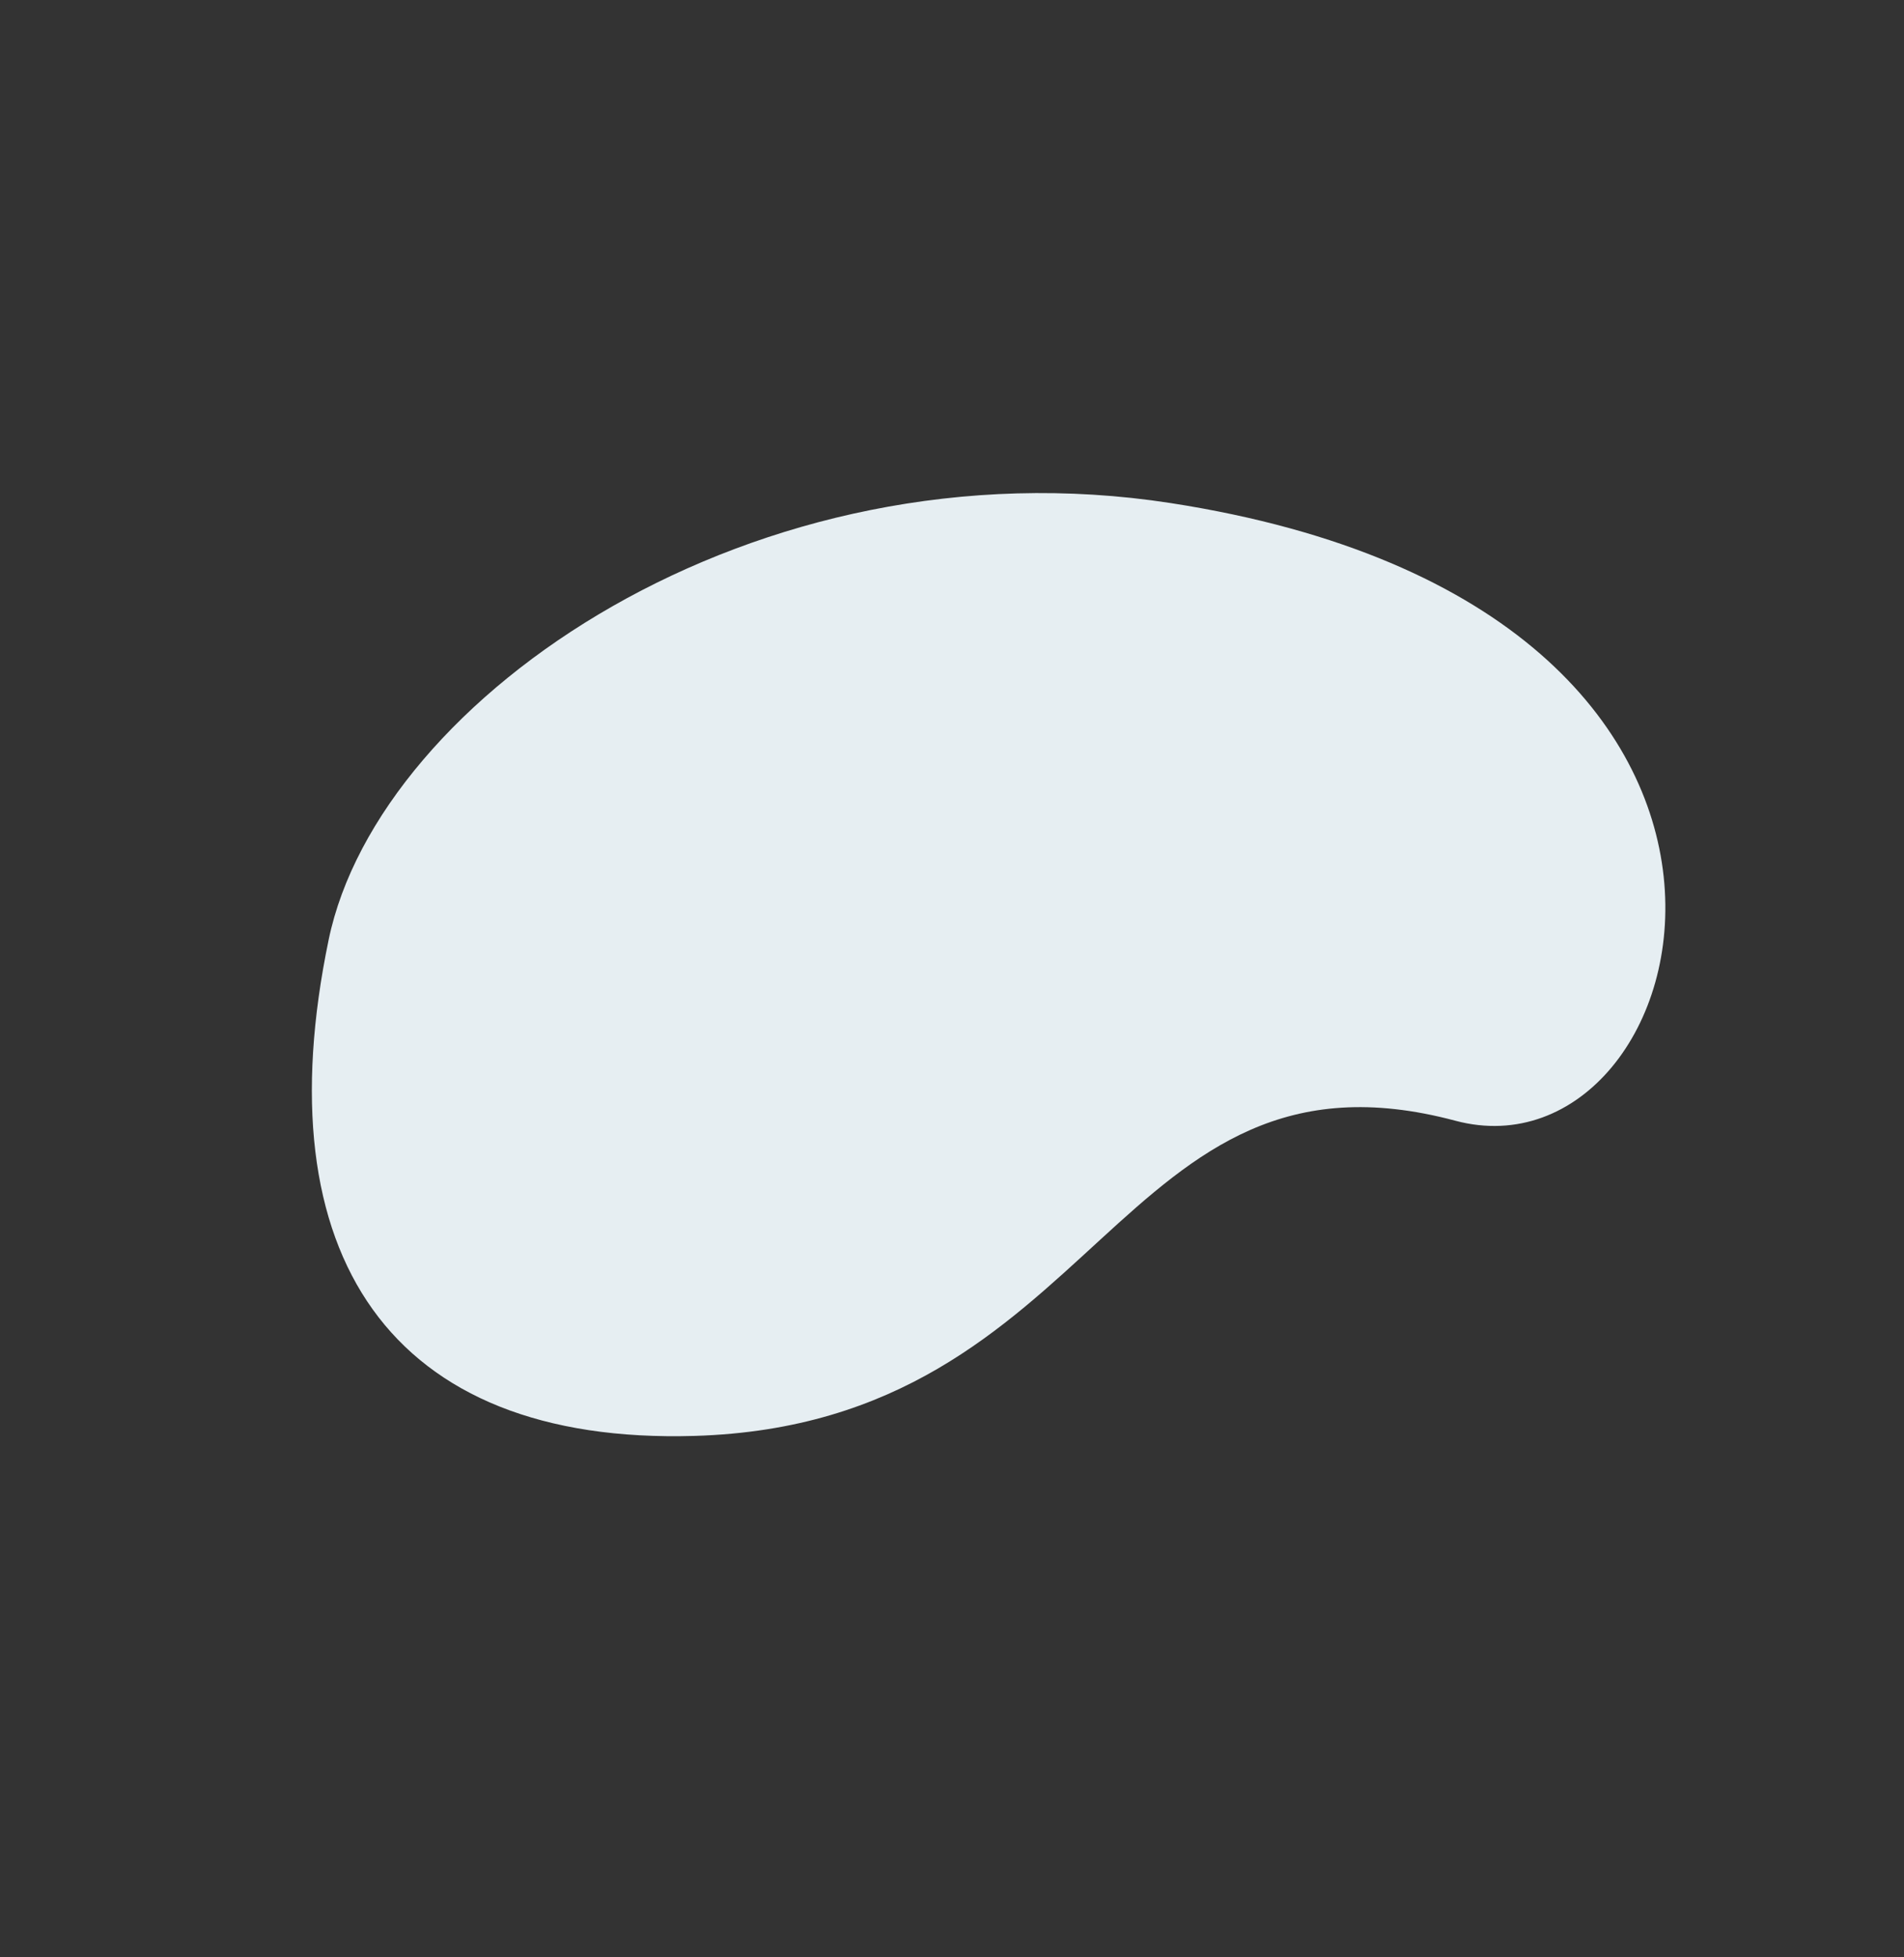 <svg xmlns="http://www.w3.org/2000/svg" width="1007.864" height="1035.832" viewBox="0 0 1007.864 1035.832"><rect x="0" y="0" width="1007.864" height="1035.832" fill="#333333" stroke="none"/><defs><style>.a{fill:#e6eef2;}</style></defs><g transform="matrix(-0.545, 0.839, -0.839, -0.545, 1007.864, 376.42)"><path class="a" d="M560.85,528.094c142.408-93.471,166.2-211.891,48.618-322.6-157.063-147.872-309.255-5.41-402.557-166.61C139.083-78.3-135.22,79.312,82.481,376.519,213.993,556.06,451.128,600.109,560.85,528.094Z" transform="matrix(0.978, 0.208, -0.208, 0.978, 116.673, 0.026)"/></g></svg>